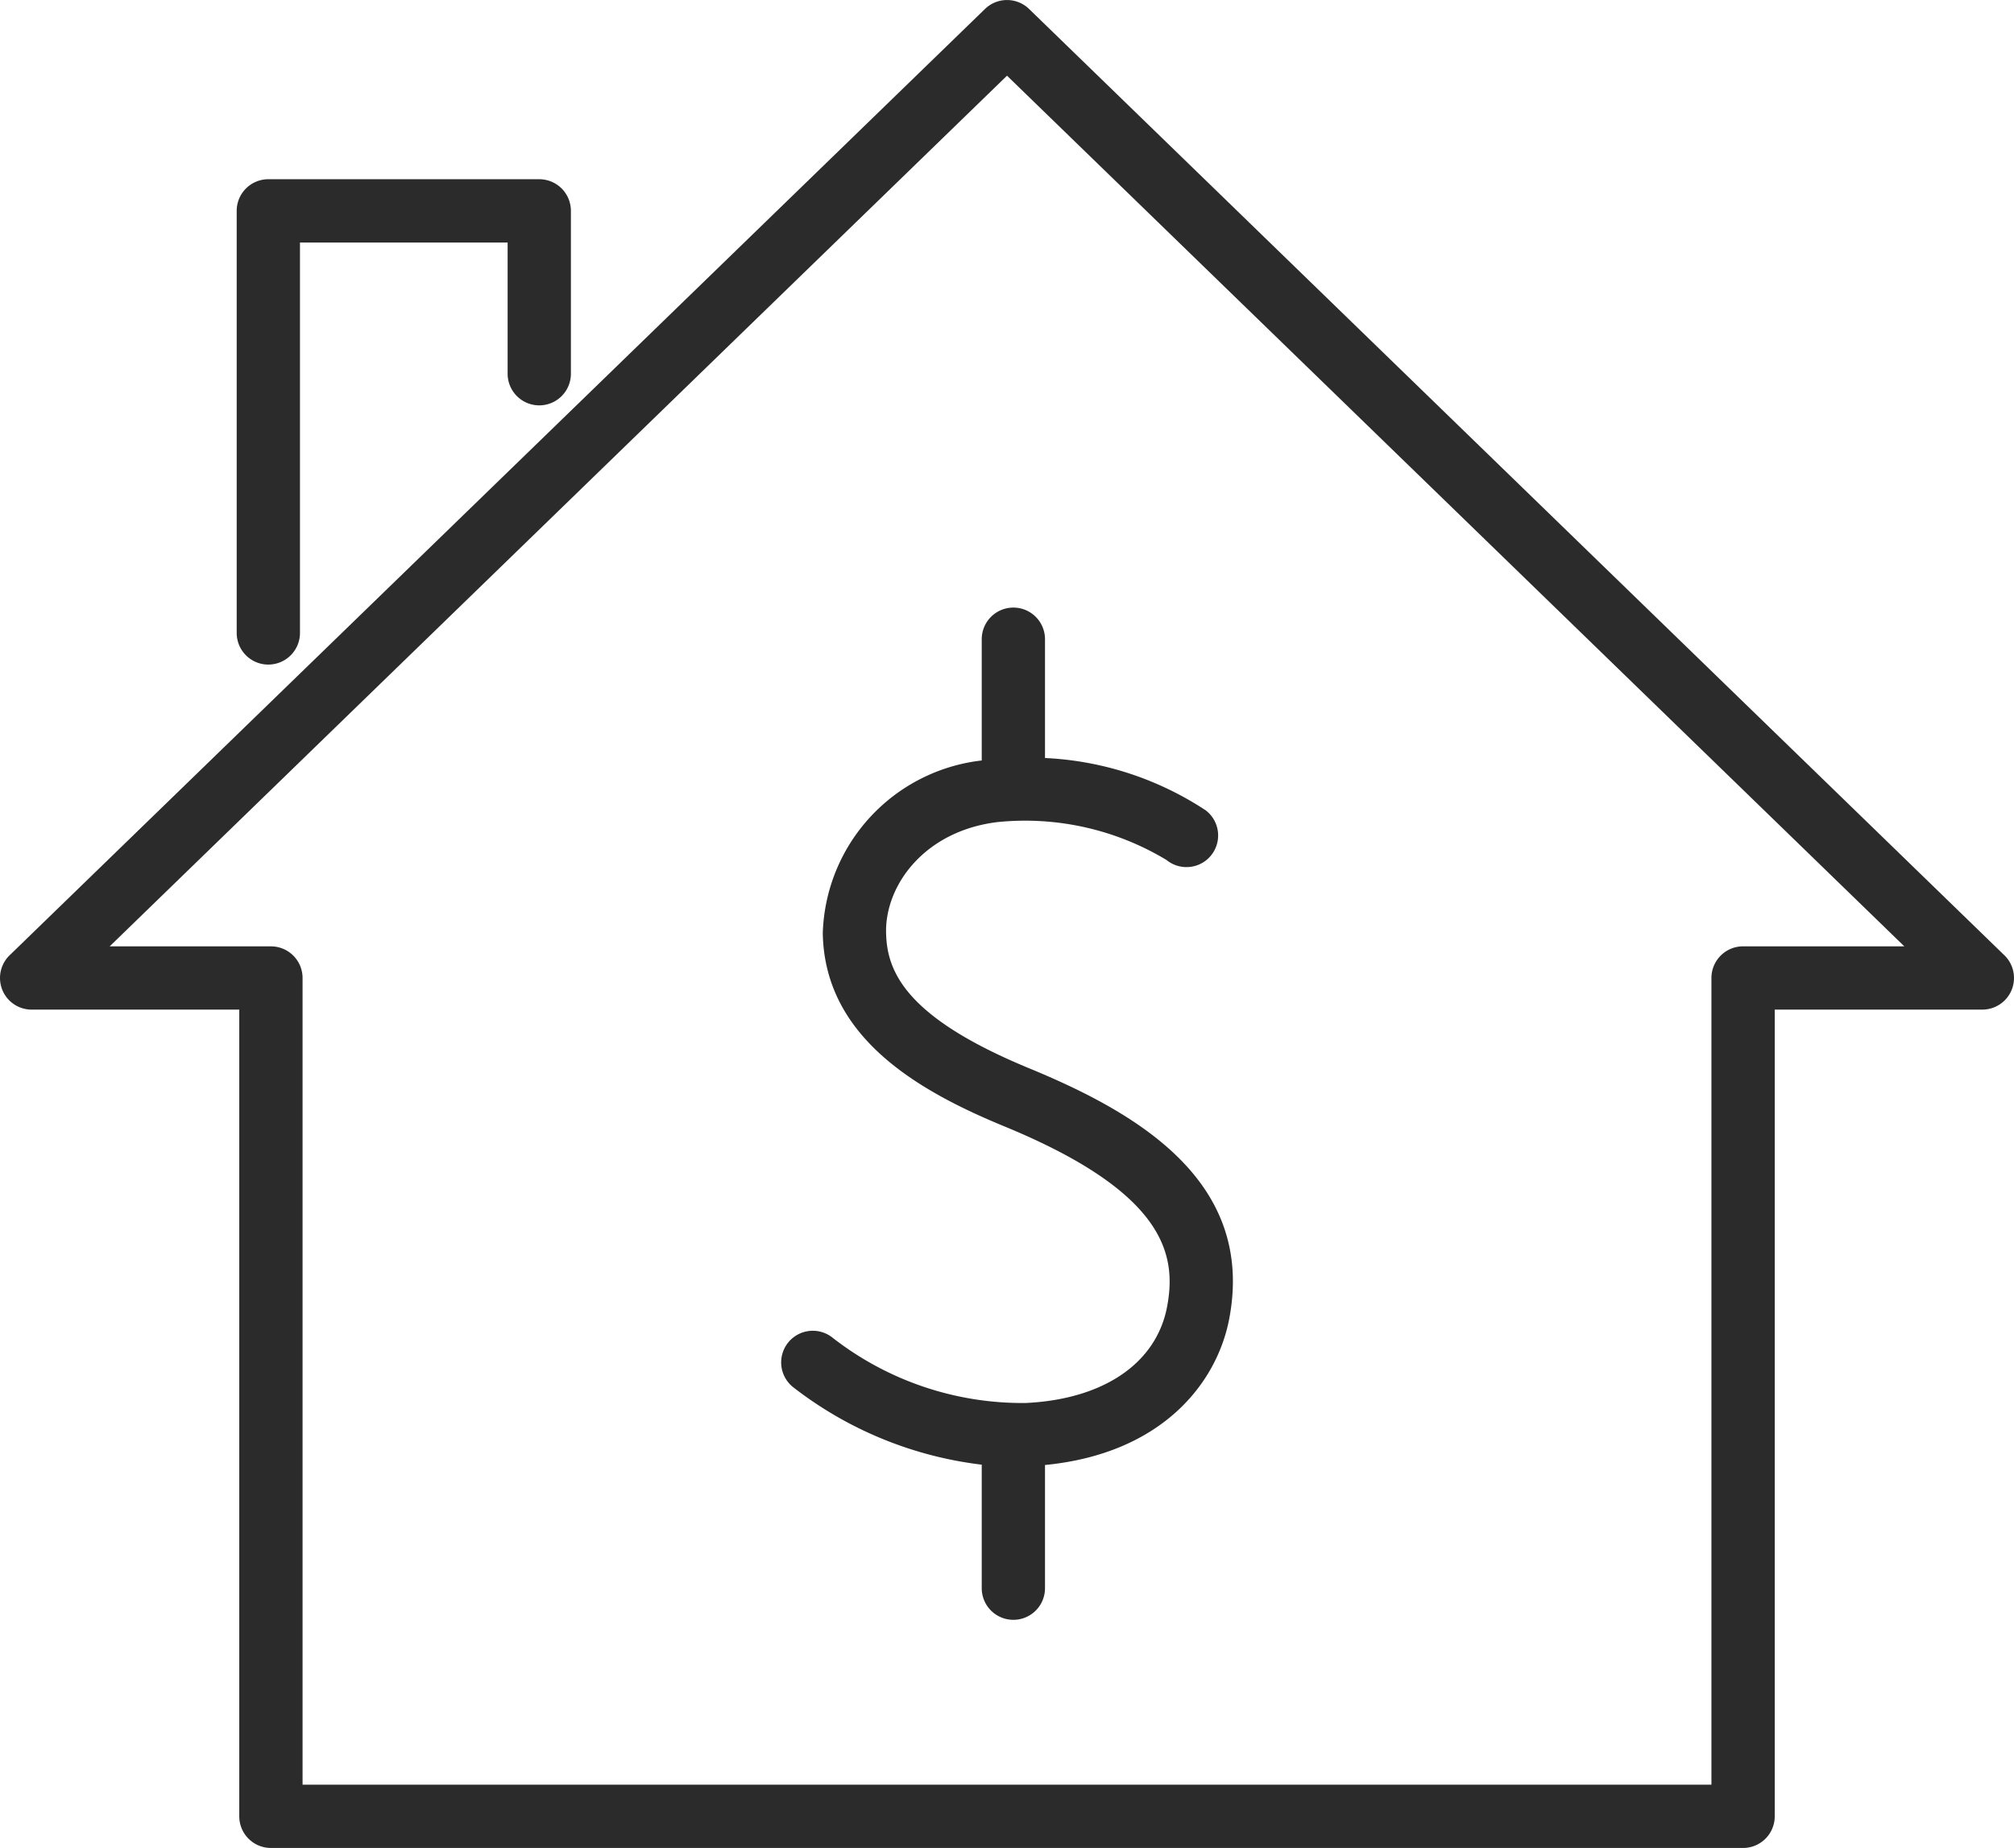 <svg id="Grupo_397" data-name="Grupo 397" xmlns="http://www.w3.org/2000/svg" xmlns:xlink="http://www.w3.org/1999/xlink" width="91.545" height="84" viewBox="0 0 91.545 84">
  <defs>
    <clipPath id="clip-path">
      <rect id="Rectángulo_136" data-name="Rectángulo 136" width="91.545" height="84" fill="none"/>
    </clipPath>
  </defs>
  <g id="Grupo_396" data-name="Grupo 396" clip-path="url(#clip-path)">
    <path id="Trazado_134" data-name="Trazado 134" d="M91.108,43.423,46.774.406a1.438,1.438,0,0,0-2,0L.437,43.423a1.438,1.438,0,0,0,1,2.47h9.439v36.67A1.438,1.438,0,0,0,12.315,84H79.231a1.438,1.438,0,0,0,1.438-1.438V45.892h9.439a1.438,1.438,0,0,0,1-2.47m-11.878-.406a1.438,1.438,0,0,0-1.438,1.438v36.67H13.753V44.455a1.438,1.438,0,0,0-1.438-1.438H4.985L45.773,3.441,86.56,43.017Z" transform="translate(0 0)" fill="#2b2b2b"/>
    <path id="Trazado_135" data-name="Trazado 135" d="M23.885,39.061a1.438,1.438,0,0,0,1.438-1.438V19.877h9.439v5.964a1.438,1.438,0,0,0,2.876,0v-7.4A1.437,1.437,0,0,0,36.2,17H23.885a1.437,1.437,0,0,0-1.438,1.438V37.624a1.438,1.438,0,0,0,1.438,1.438" transform="translate(-11.688 -8.853)" fill="#2b2b2b"/>
    <path id="Trazado_136" data-name="Trazado 136" d="M83.2,59.067v5.509a8.15,8.15,0,0,0-7.225,7.843c.075,4.807,4.465,7.229,8.28,8.8,7.29,3.007,7.816,5.825,7.371,8.184-.487,2.576-2.891,4.213-6.43,4.379a14.036,14.036,0,0,1-8.762-2.957,1.438,1.438,0,0,0-1.825,2.223A17.31,17.31,0,0,0,83.2,96.585V102.2a1.438,1.438,0,0,0,2.876,0V96.6c5.321-.517,7.821-3.724,8.376-6.657,1.184-6.268-4.241-9.373-9.1-11.377-5.68-2.342-6.474-4.443-6.5-6.189-.033-2.118,1.728-4.591,5.058-5A12.44,12.44,0,0,1,91.6,69.1a1.438,1.438,0,1,0,1.782-2.257,14.5,14.5,0,0,0-7.306-2.379v-5.4a1.438,1.438,0,1,0-2.876,0" transform="translate(-38.576 -30.008)" fill="#2b2b2b"/>
  </g>
</svg>
